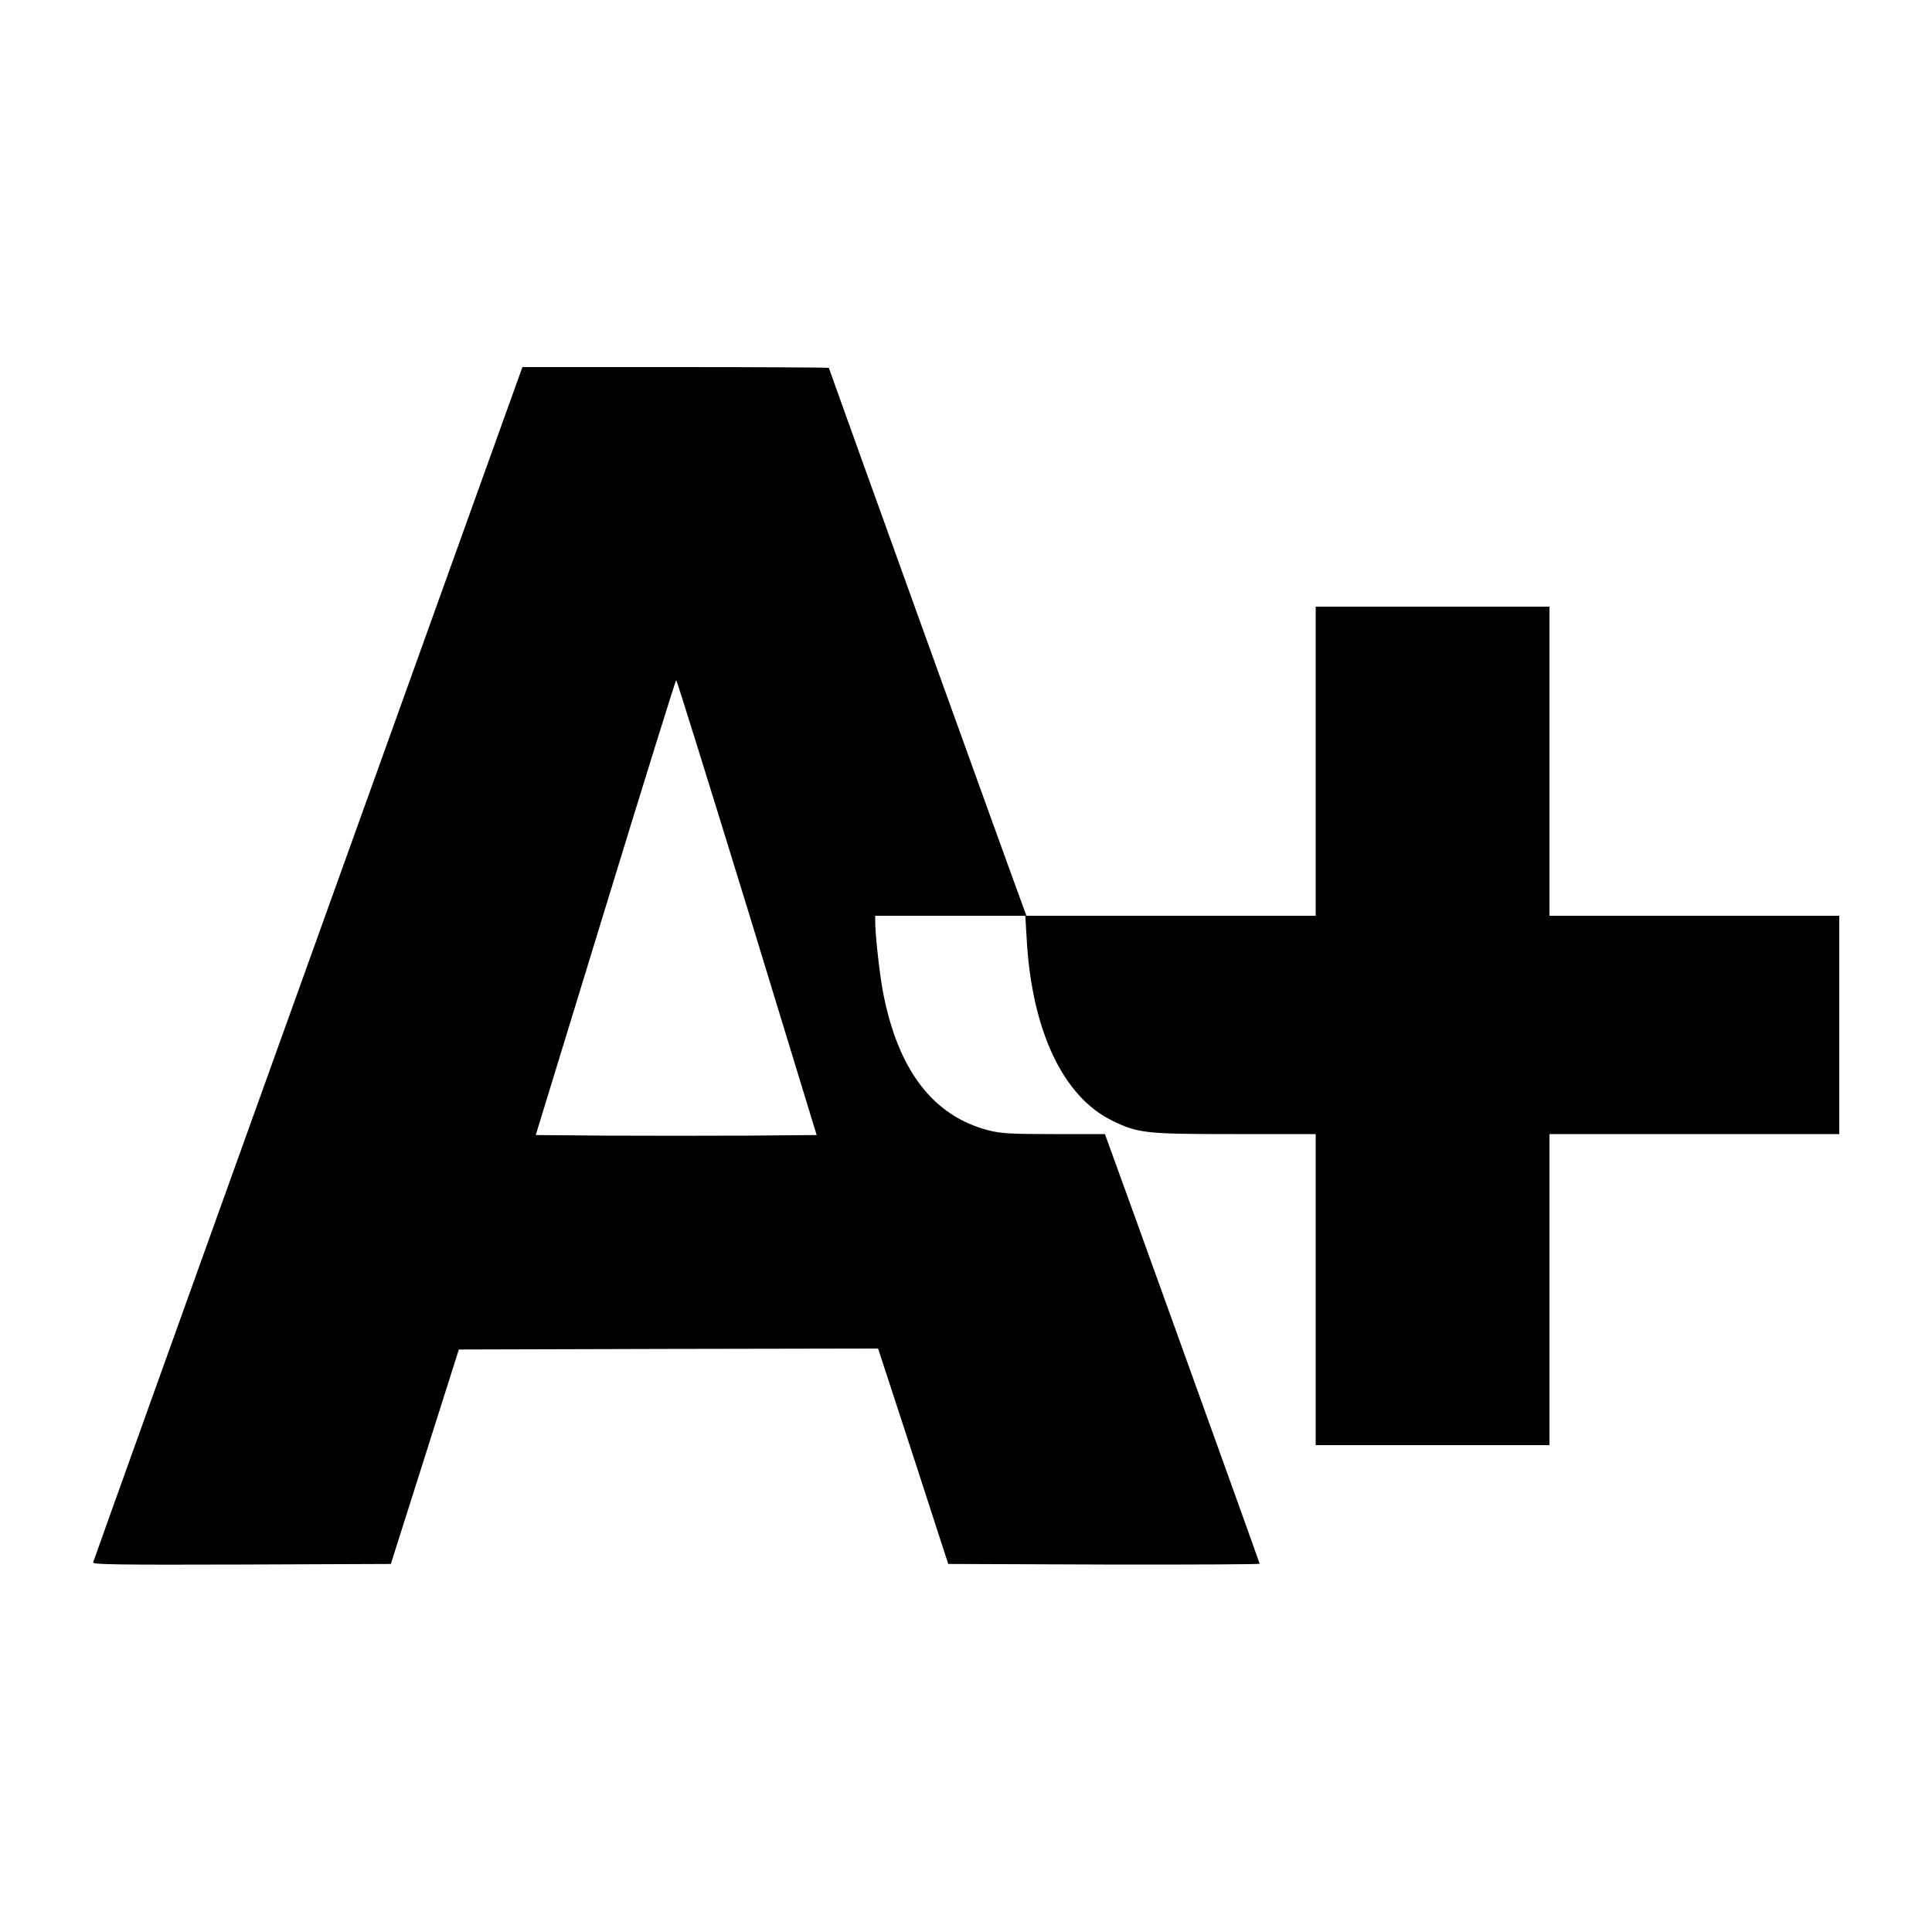 <?xml version="1.0" standalone="no"?>
<!DOCTYPE svg PUBLIC "-//W3C//DTD SVG 20010904//EN"
 "http://www.w3.org/TR/2001/REC-SVG-20010904/DTD/svg10.dtd">
<svg version="1.0" xmlns="http://www.w3.org/2000/svg"
 width="1000pt" height="1000pt" viewBox="0 0 1000 1000"
 preserveAspectRatio="xMidYMid meet">
<g transform="translate(0,1000) scale(0.1,-0.1)"
fill="#000000" stroke="none">
<path d="M1595 5014 c-611 -1698 -1111 -3093 -1113 -3101 -3 -11 123 -13 769
-11 l772 3 176 555 176 555 1085 3 1085 2 182 -557 181 -558 806 -3 c443 -1
806 1 806 4 0 5 -727 2023 -782 2172 l-19 52 -263 0 c-227 0 -273 3 -338 19
-289 74 -471 313 -548 718 -18 97 -40 294 -40 366 l0 27 388 0 389 0 7 -118
c26 -474 187 -816 440 -941 137 -67 172 -71 638 -71 l418 0 0 -805 0 -805 605
0 605 0 0 805 0 805 750 0 750 0 0 565 0 565 -750 0 -750 0 0 800 0 800 -605
0 -605 0 0 -800 0 -800 -749 0 -748 0 -16 43 c-34 89 -1007 2789 -1007 2793 0
2 -357 4 -793 4 l-793 0 -1109 -3086z m2272 289 l360 -1178 -363 -3 c-200 -1
-528 -1 -728 0 l-363 3 361 1178 c198 647 363 1177 366 1177 3 0 168 -530 367
-1177z"/>
</g>
</svg>
